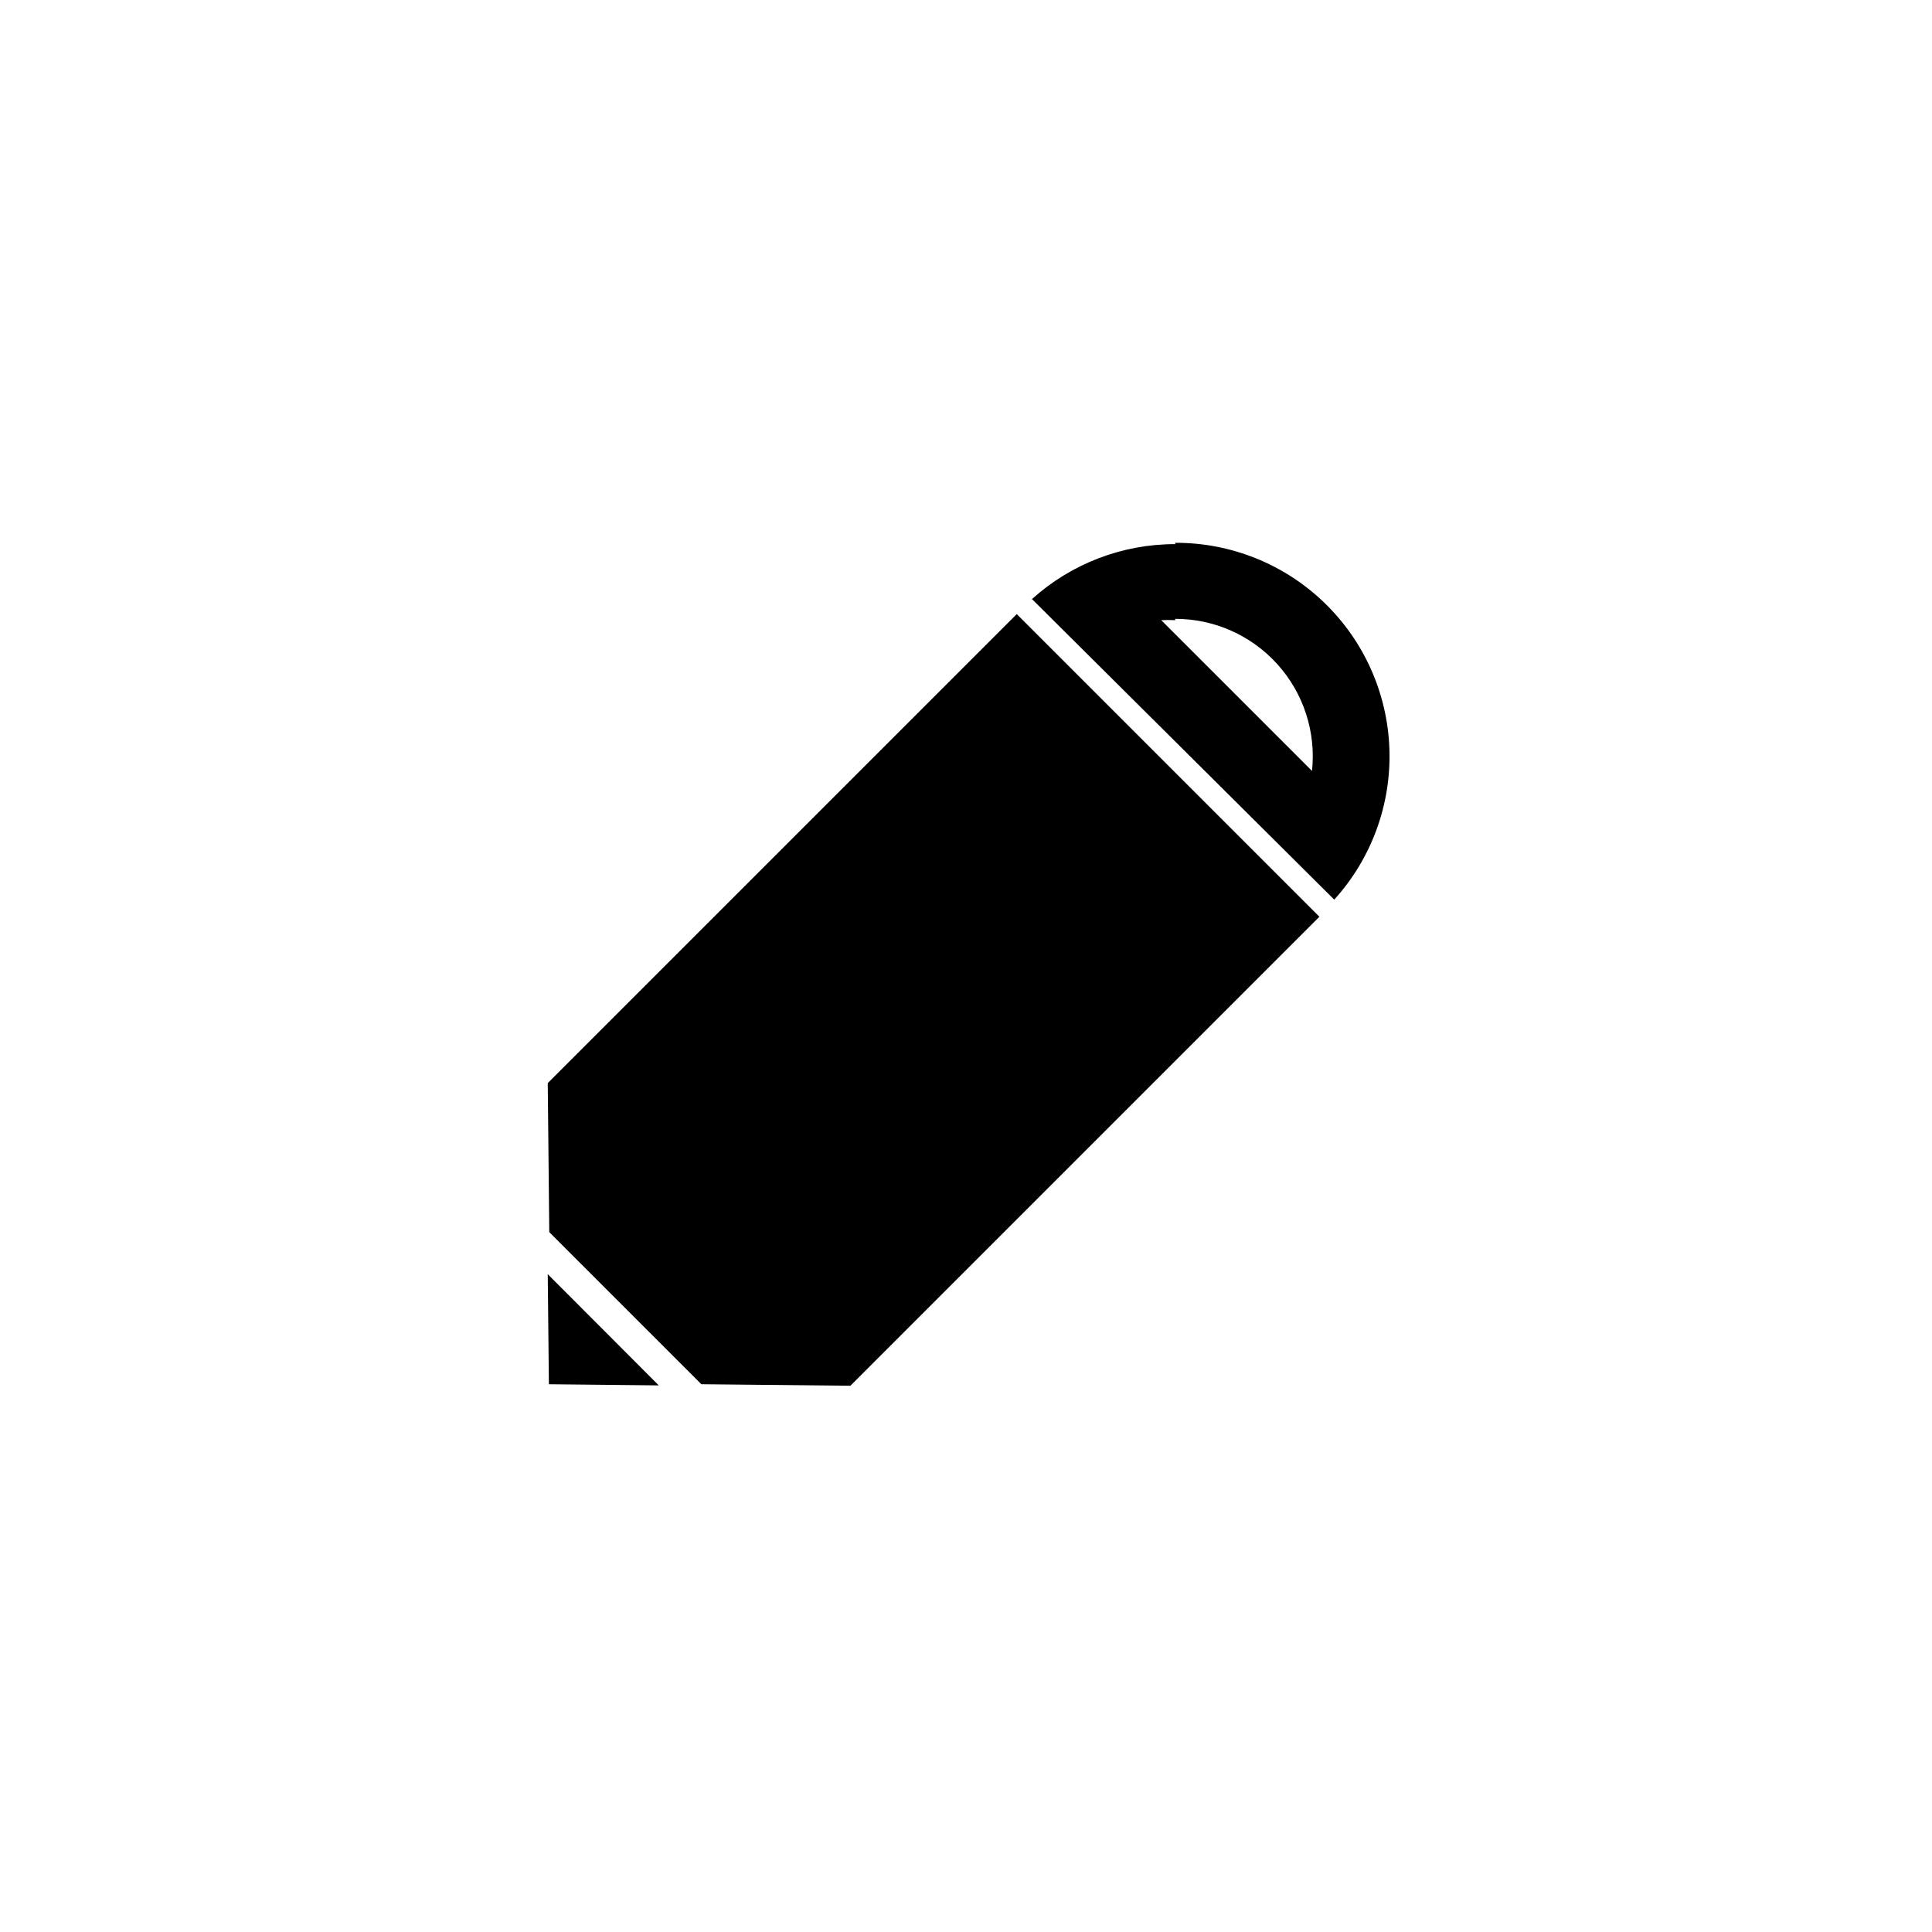 <?xml version="1.0" encoding="UTF-8"?>
<!-- Uploaded to: SVG Repo, www.svgrepo.com, Generator: SVG Repo Mixer Tools -->
<svg fill="#000000" width="800px" height="800px" version="1.1" viewBox="144 144 512 512" xmlns="http://www.w3.org/2000/svg">
 <g>
  <path d="m289.16 481.67 0.301 29.168 29.121 0.305z"/>
  <path d="m455.42 308c10.344-0.016 20.211 4.367 27.129 12.059 6.922 7.688 10.246 17.957 9.145 28.246l-39.953-39.953c1.242-0.062 2.488-0.062 3.731 0m0-20.152c-14.031-0.02-27.566 5.168-37.988 14.559l80.105 79.652c9.879-10.902 15.121-25.223 14.617-39.926s-6.715-28.629-17.316-38.828c-10.602-10.203-24.758-15.871-39.469-15.809z"/>
  <path d="m413.45 306.74-124.29 124.29 0.402 39.5 40.305 40.305 39.5 0.402 124.29-124.29z"/>
 </g>
</svg>